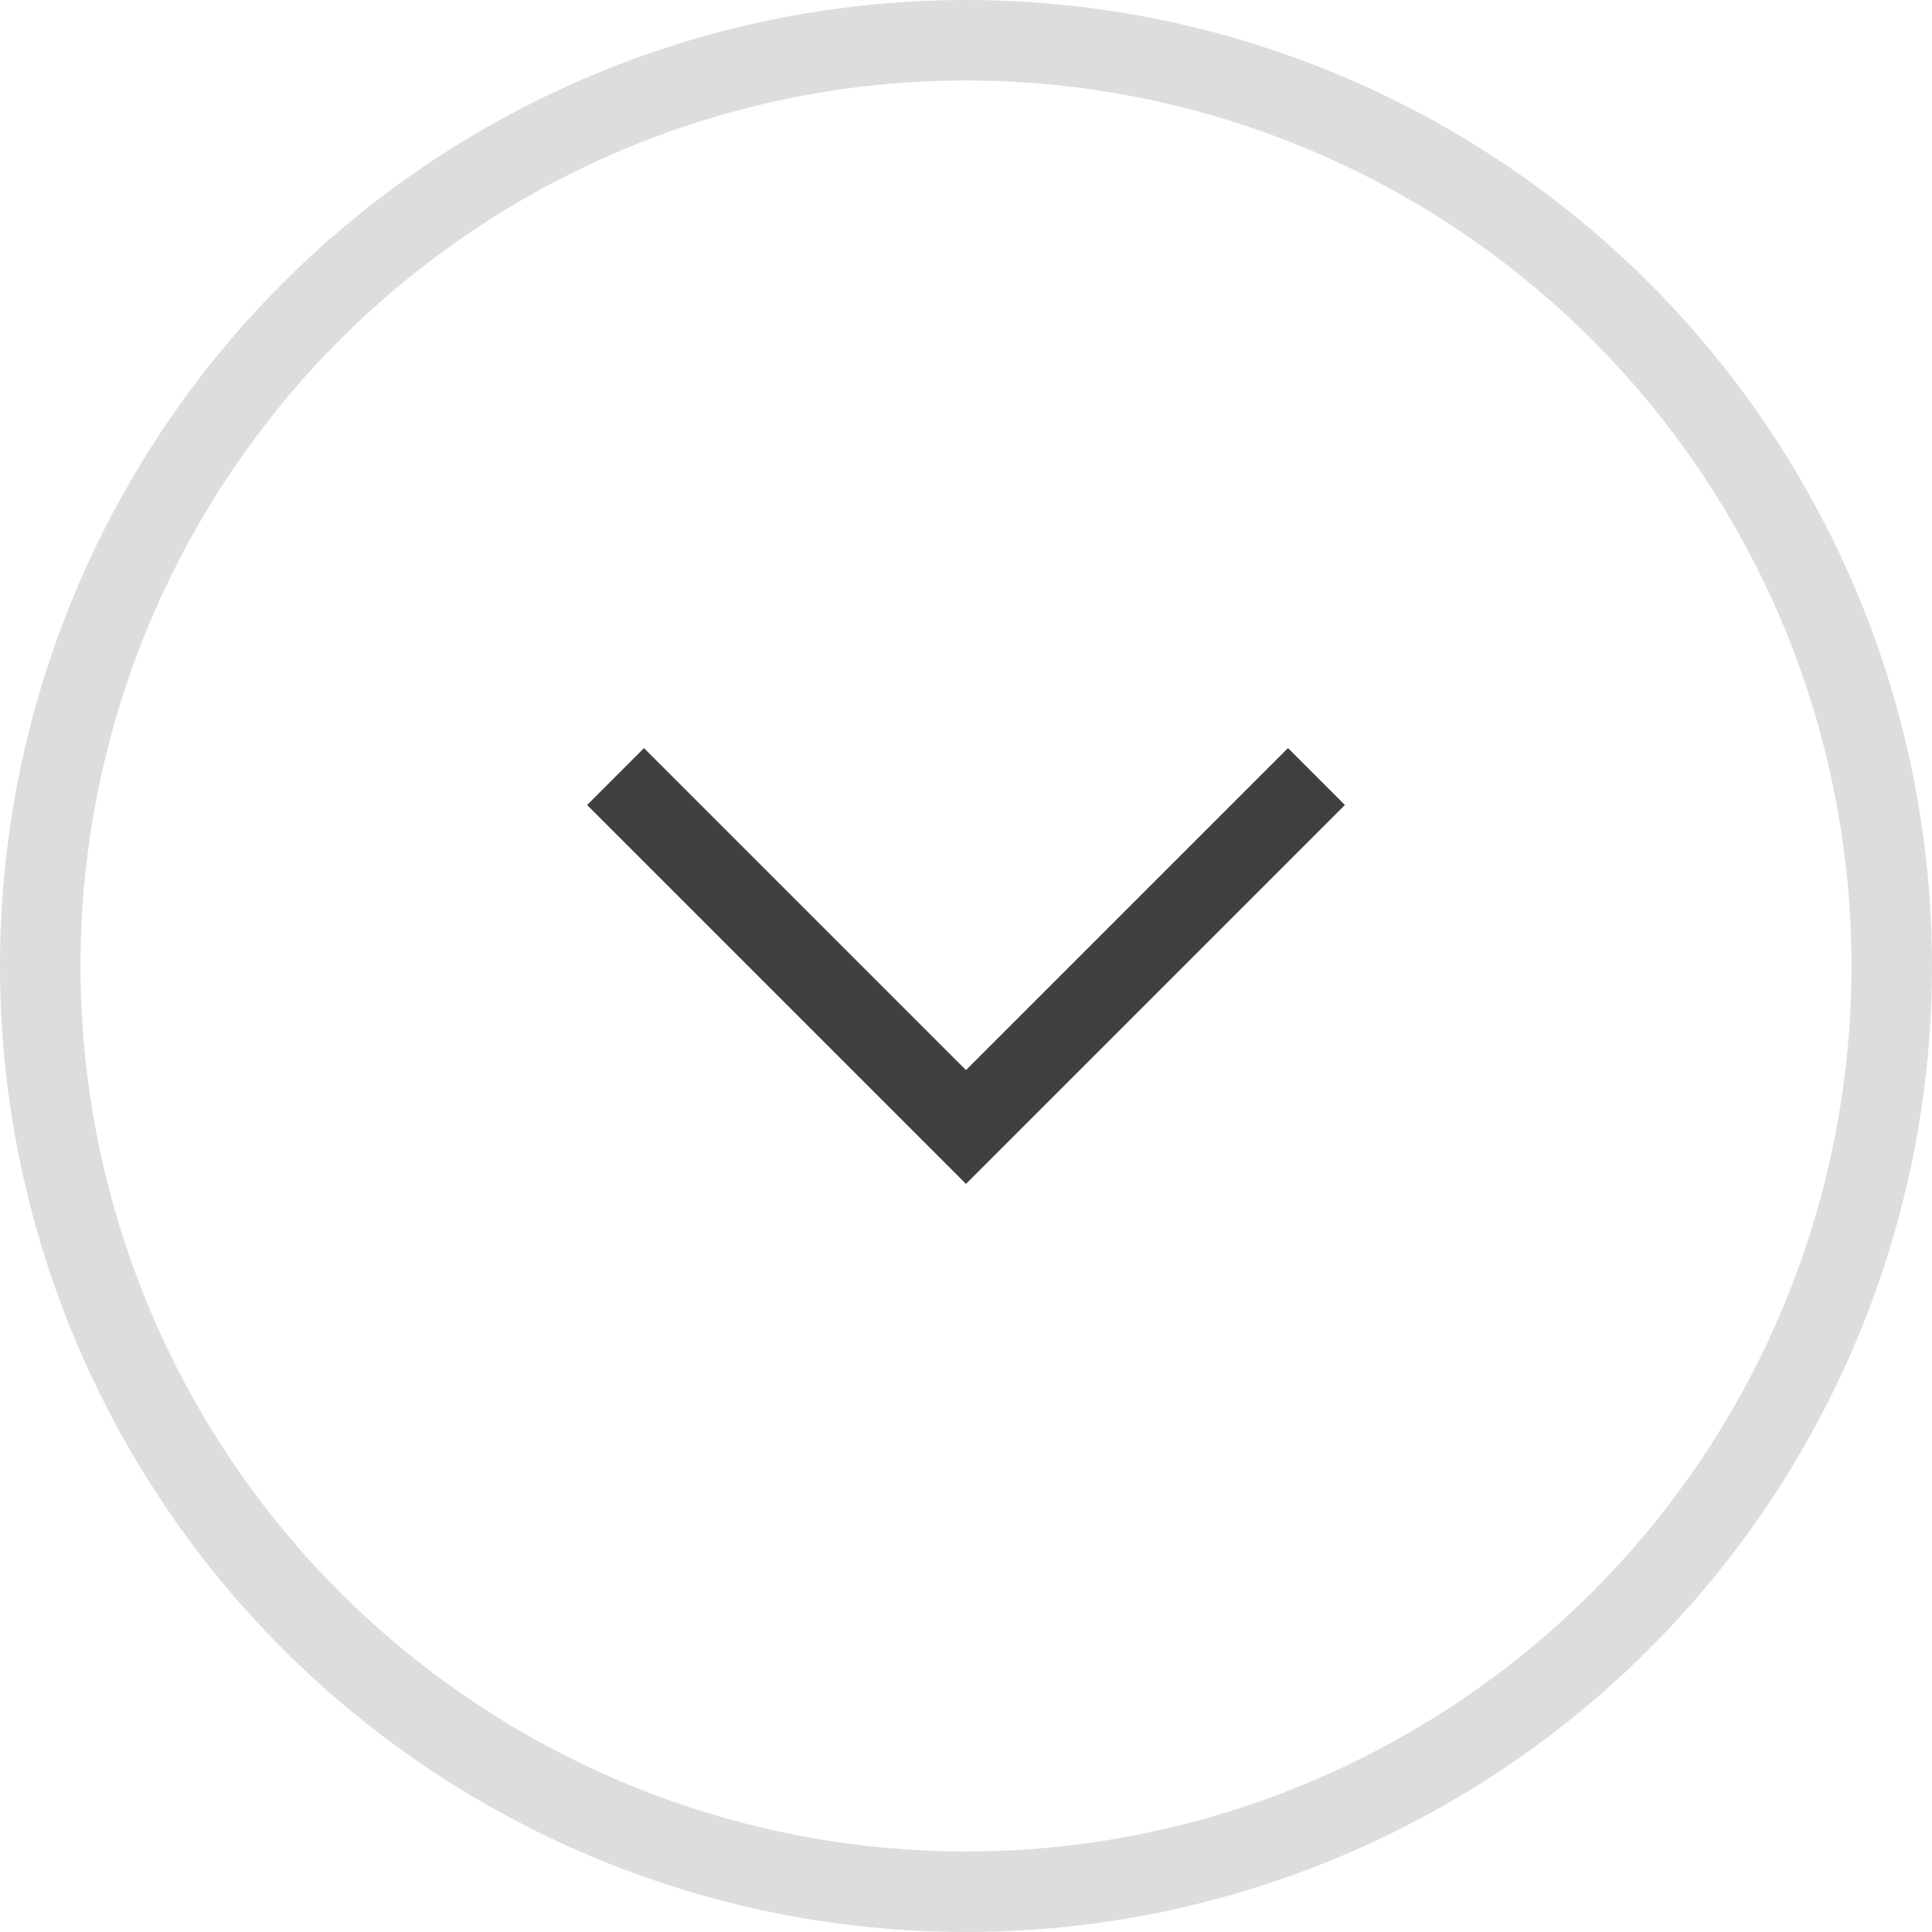 <svg width="24" height="24" viewBox="0 0 24 24" fill="none" xmlns="http://www.w3.org/2000/svg">
<path d="M16 10L12 14L8 10" stroke="#111111" stroke-opacity="0.8" stroke-linecap="square"/>
<circle cx="12" cy="12" r="11.5" transform="rotate(-90 12 12)" stroke="#DDDDDD"/>
</svg>
